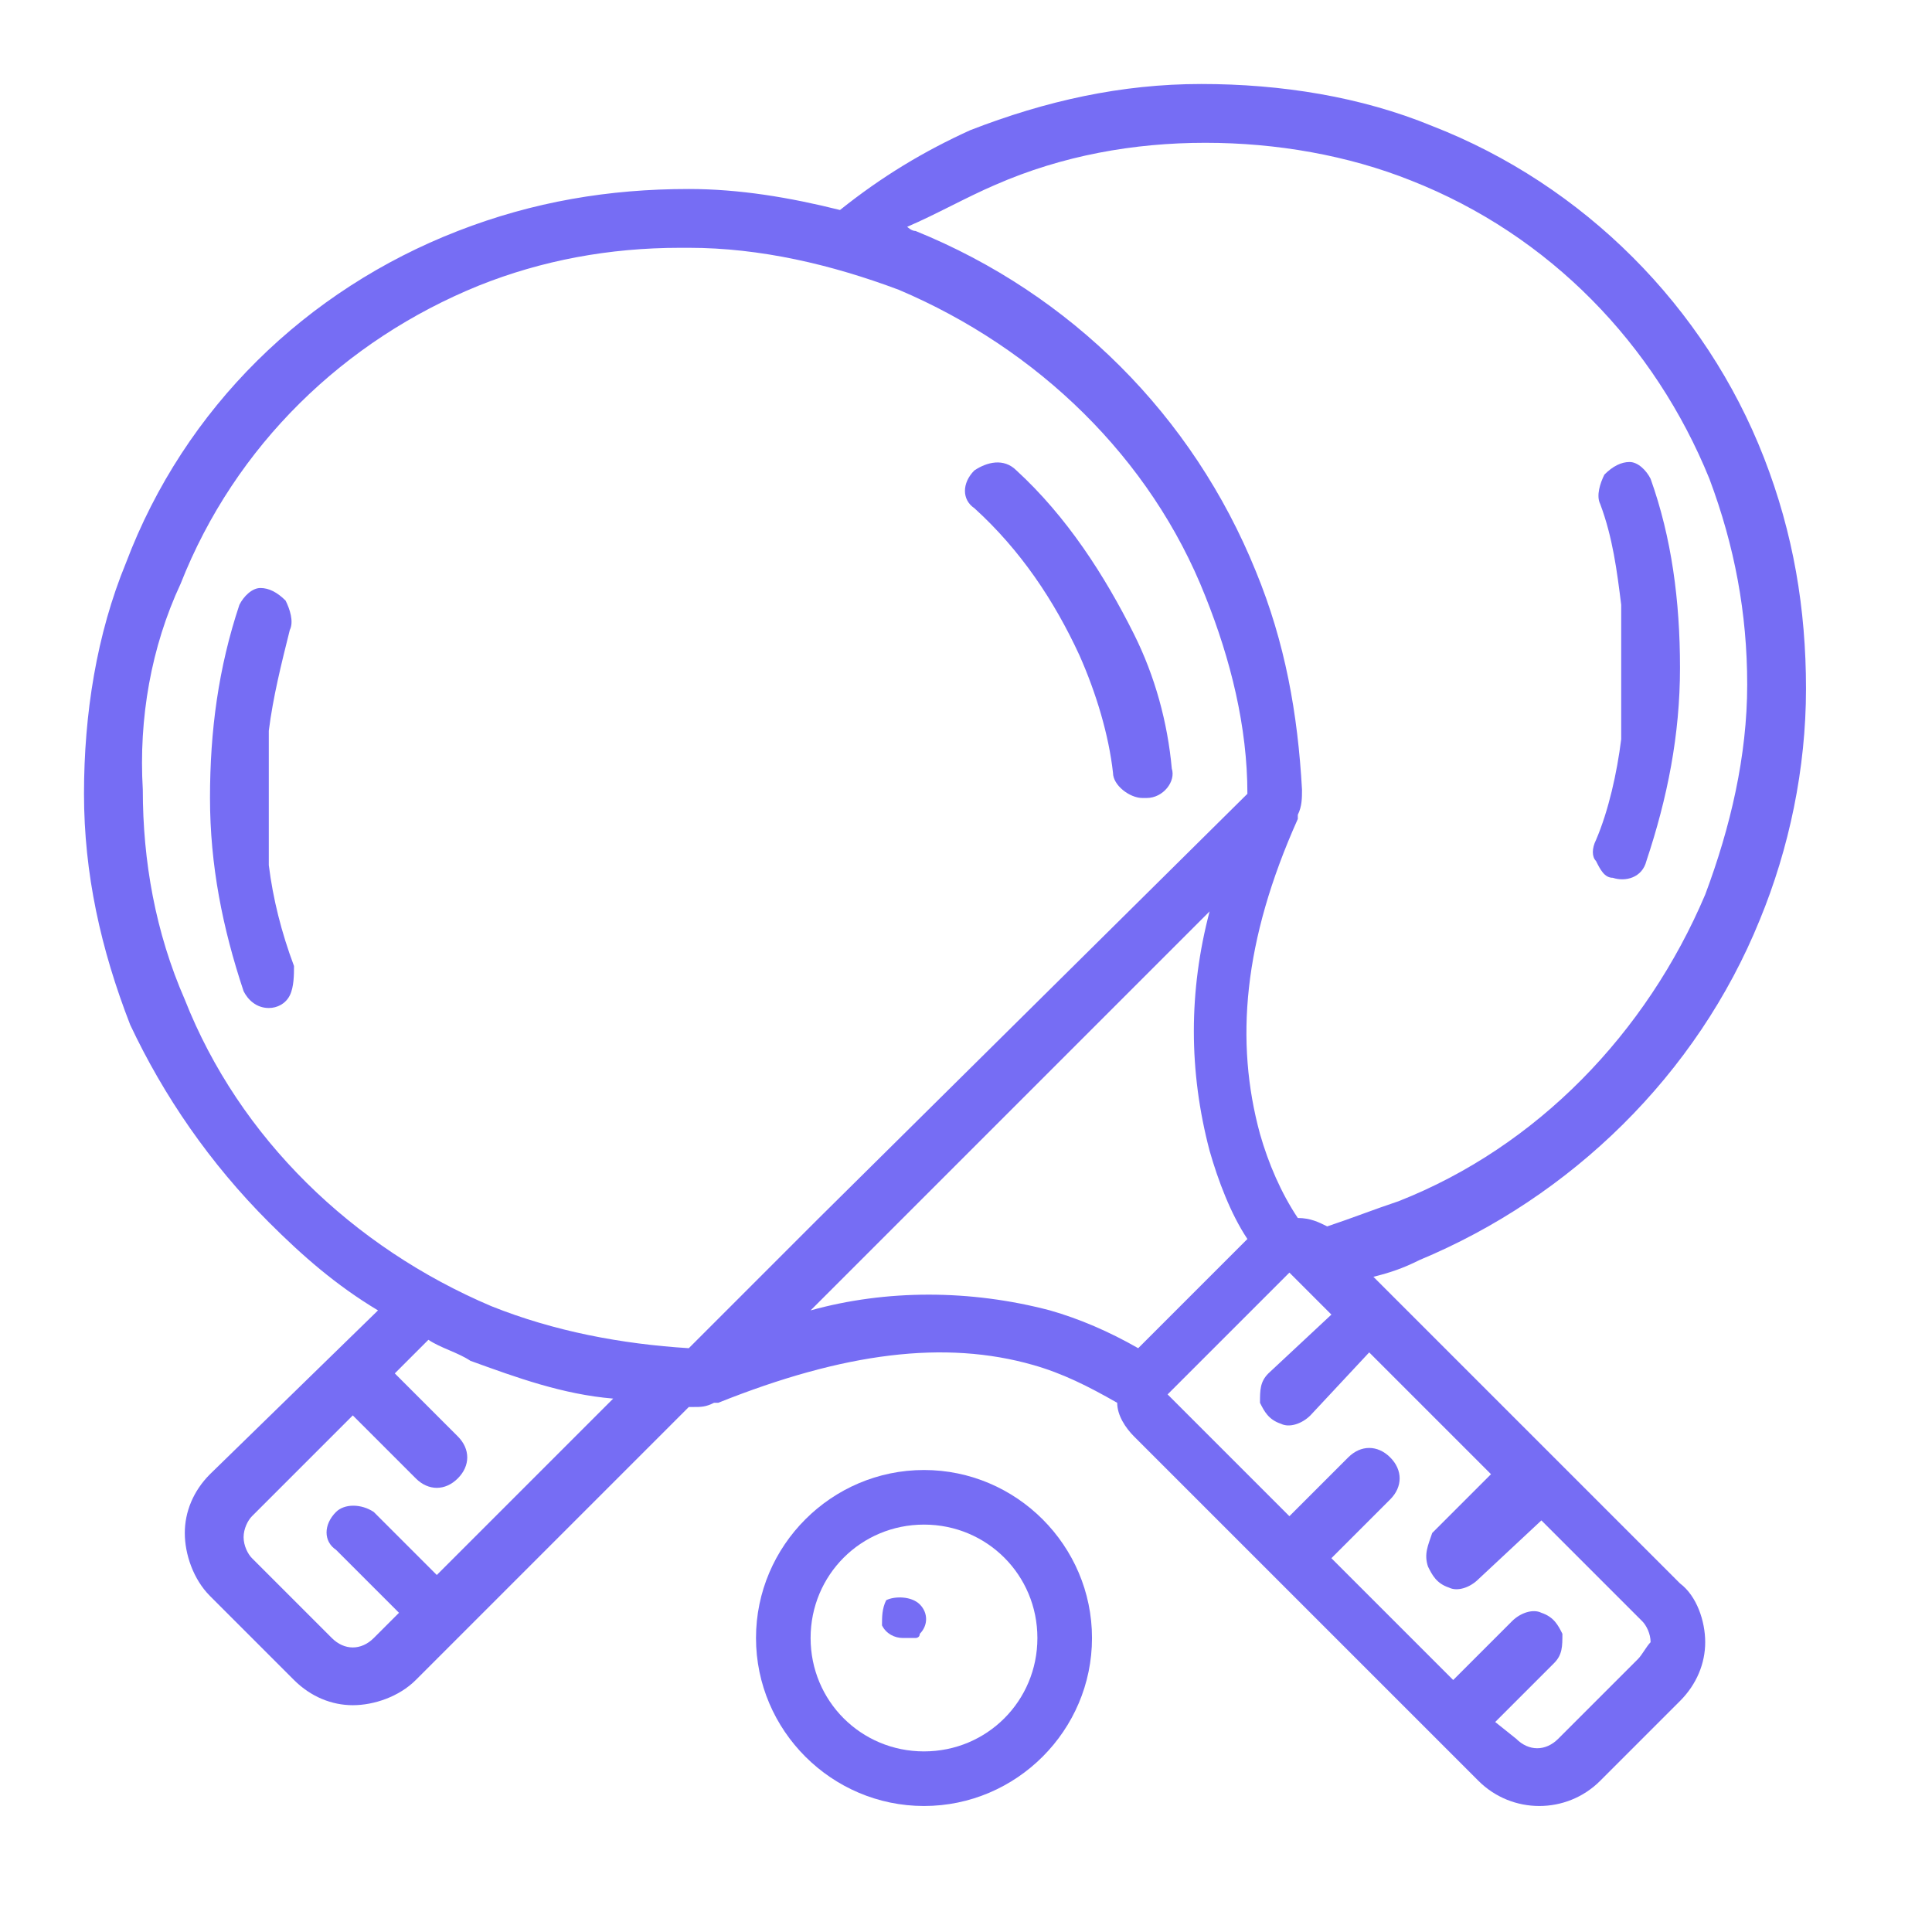 <?xml version="1.0" encoding="utf-8"?>
<!-- Generator: Adobe Illustrator 23.0.1, SVG Export Plug-In . SVG Version: 6.00 Build 0)  -->
<svg version="1.1" id="Layer_1" xmlns="http://www.w3.org/2000/svg" xmlns:xlink="http://www.w3.org/1999/xlink" x="0px" y="0px"
	 viewBox="0 0 46 46" style="enable-background:new 0 0 46 46;" xml:space="preserve">
<style type="text/css">
	.st0{fill:#766DF4;}
</style>
<g>
	<g id="Coworking-Space" transform="translate(-1505, -3973)">
		<g id="Benefits" transform="translate(346, 3886)">
			<g transform="translate(735, 87)">
				<g id="item" transform="translate(395, 0)">
					<g transform="translate(29, 0)">
						<path id="Shape" class="st0" d="M6.4,29.1C7.2,29.9,8,30.6,9,31.2L5,35.1c-0.4,0.4-0.6,0.9-0.6,1.4c0,0.5,0.2,1.1,0.6,1.5
							L7,40c0.4,0.4,0.9,0.6,1.4,0.6c0.5,0,1.1-0.2,1.5-0.6l6.5-6.5h0.1c0.2,0,0.3,0,0.5-0.1c0.1,0,0.1,0,0.1,0
							c3-1.2,5.4-1.5,7.5-0.9c0.7,0.2,1.3,0.5,2,0.9c0,0.3,0.2,0.6,0.4,0.8l8.2,8.2c0.8,0.8,2.1,0.8,2.9,0l1.9-1.9
							c0.4-0.4,0.6-0.9,0.6-1.4c0-0.5-0.2-1.1-0.6-1.4l-2.9-2.9l-4.4-4.4c0.4-0.1,0.7-0.2,1.1-0.4c3.6-1.5,6.6-4.4,8.1-8.1
							c0.7-1.7,1.1-3.6,1.1-5.5c0-1.9-0.3-3.7-1-5.5c-1.4-3.6-4.3-6.5-7.9-7.9c-1.7-0.7-3.6-1-5.5-1c-1.9,0-3.7,0.4-5.5,1.1
							C22,3.6,21,4.2,20,5c-1.2-0.3-2.4-0.5-3.6-0.5c-1.9,0-3.7,0.3-5.5,1C7.3,6.9,4.4,9.7,3,13.4c-0.7,1.7-1,3.6-1,5.5
							c0,1.9,0.4,3.7,1.1,5.5C3.9,26.1,5,27.7,6.4,29.1L6.4,29.1z M10.4,37.5l-1.5-1.5c-0.3-0.2-0.7-0.2-0.9,0
							c-0.3,0.3-0.3,0.7,0,0.9l1.5,1.5L8.9,39c-0.3,0.3-0.7,0.3-1,0L6,37.1c-0.1-0.1-0.2-0.3-0.2-0.5c0-0.2,0.1-0.4,0.2-0.5l2.4-2.4
							l1.5,1.5c0.3,0.3,0.7,0.3,1,0c0.3-0.3,0.3-0.7,0-1l-1.5-1.5l0.8-0.8c0.3,0.2,0.7,0.3,1,0.5c1.1,0.4,2.2,0.8,3.4,0.9L10.4,37.5
							z M19.3,31.2l9.5-9.5c-0.5,1.9-0.5,3.8,0,5.7c0.2,0.7,0.5,1.5,0.9,2.1l-2.6,2.6c-0.7-0.4-1.4-0.7-2.1-0.9
							C23.1,30.7,21.1,30.7,19.3,31.2L19.3,31.2z M39,39.5l-1.9,1.9c-0.3,0.3-0.7,0.3-1,0L35.6,41l1.4-1.4c0.2-0.2,0.2-0.4,0.2-0.7
							c-0.1-0.2-0.2-0.4-0.5-0.5c-0.2-0.1-0.5,0-0.7,0.2L34.6,40l-2.9-2.9l1.4-1.4c0.3-0.3,0.3-0.7,0-1c-0.3-0.3-0.7-0.3-1,0
							l-1.4,1.4l-2.9-2.9l2.9-2.9l1,1l-1.5,1.4c-0.2,0.2-0.2,0.4-0.2,0.7c0.1,0.2,0.2,0.4,0.5,0.5c0.2,0.1,0.5,0,0.7-0.2l1.4-1.5
							l2.9,2.9l-1.4,1.4C34,36.8,33.9,37,34,37.3c0.1,0.2,0.2,0.4,0.5,0.5c0.2,0.1,0.5,0,0.7-0.2l1.5-1.4l2.4,2.4
							c0.1,0.1,0.2,0.3,0.2,0.5C39.2,39.2,39.1,39.4,39,39.5L39,39.5z M23.7,4.4c1.6-0.7,3.3-1,5-1c1.7,0,3.4,0.3,4.9,0.9
							c3.3,1.3,5.8,3.9,7.1,7.1c0.6,1.6,0.9,3.2,0.9,4.9c0,1.7-0.4,3.4-1,5c-1.4,3.3-4,6-7.3,7.3c-0.6,0.2-1.1,0.4-1.7,0.6
							c-0.2-0.1-0.4-0.2-0.7-0.2c-0.4-0.6-0.7-1.3-0.9-2c-0.6-2.2-0.4-4.6,0.9-7.5c0,0,0-0.1,0-0.1C31,19.2,31,19,31,18.8
							c-0.1-1.8-0.4-3.5-1.1-5.2c-1.5-3.7-4.4-6.6-8.1-8.1c-0.1,0-0.2-0.1-0.2-0.1C22.3,5.1,23,4.7,23.7,4.4L23.7,4.4z M4.3,13.9
							c1.3-3.3,3.9-5.8,7.1-7.1c1.5-0.6,3.1-0.9,4.8-0.9h0.2c1.7,0,3.4,0.4,5,1c3.3,1.4,6,4,7.3,7.3c0.6,1.5,1,3.1,1,4.7L19.5,29
							l0,0l0,0l-3.1,3.1l0,0c-1.6-0.1-3.2-0.4-4.7-1c-3.3-1.4-6-4-7.3-7.3c-0.7-1.6-1-3.3-1-5C3.3,17.1,3.6,15.4,4.3,13.9z"/>
						<path id="Path" class="st0" d="M25.7,15.6c0.4,0.9,0.7,1.9,0.8,2.8c0,0.3,0.4,0.6,0.7,0.6c0,0,0.1,0,0.1,0
							c0.4,0,0.7-0.4,0.6-0.7c-0.1-1.1-0.4-2.2-0.9-3.2c-0.7-1.4-1.6-2.8-2.8-3.9c-0.3-0.3-0.7-0.2-1,0c-0.3,0.3-0.3,0.7,0,0.9
							C24.3,13.1,25.1,14.3,25.7,15.6L25.7,15.6z"/>
						<path class="st0" d="M6.4,24c0.2,0,0.4-0.1,0.5-0.3C7,23.5,7,23.2,7,23c-0.3-0.8-0.5-1.6-0.6-2.4l0-3.2
							c0.1-0.8,0.3-1.6,0.5-2.4c0.1-0.2,0-0.5-0.1-0.7C6.6,14.1,6.4,14,6.2,14c-0.2,0-0.4,0.2-0.5,0.4C5.2,15.9,5,17.4,5,19
							c0,1.6,0.3,3.1,0.8,4.6C5.9,23.8,6.1,24,6.4,24L6.4,24z"/>
						<path class="st0" d="M38.4,20.9c0.3,0.1,0.7,0,0.8-0.4c0.5-1.5,0.8-3,0.8-4.6c0-1.6-0.2-3.1-0.7-4.5C39.2,11.2,39,11,38.8,11
							c-0.2,0-0.4,0.1-0.6,0.3c-0.1,0.2-0.2,0.5-0.1,0.7c0.3,0.8,0.4,1.6,0.5,2.4l0,3.2c-0.1,0.8-0.3,1.7-0.6,2.4
							c-0.1,0.2-0.1,0.4,0,0.5C38.1,20.7,38.2,20.9,38.4,20.9z"/>
						<path class="st0" d="M18,39c0,2.2,1.8,4,4,4s4-1.8,4-4s-1.8-4-4-4C19.8,35,18,36.8,18,39L18,39z M24.7,39
							c0,1.5-1.2,2.7-2.7,2.7s-2.7-1.2-2.7-2.7s1.2-2.7,2.7-2.7S24.7,37.5,24.7,39L24.7,39z"/>
						<path class="st0" d="M21.1,38.1C21,38.3,21,38.5,21,38.7c0.1,0.2,0.3,0.3,0.5,0.3c0,0,0.1,0,0.1,0c0,0,0.1,0,0.1,0
							c0,0,0.1,0,0.1,0c0,0,0.1,0,0.1-0.1c0.2-0.2,0.2-0.5,0-0.7C21.7,38,21.3,38,21.1,38.1z"/>
					</g>
				</g>
			</g>
		</g>
	</g>
</g>
</svg>

